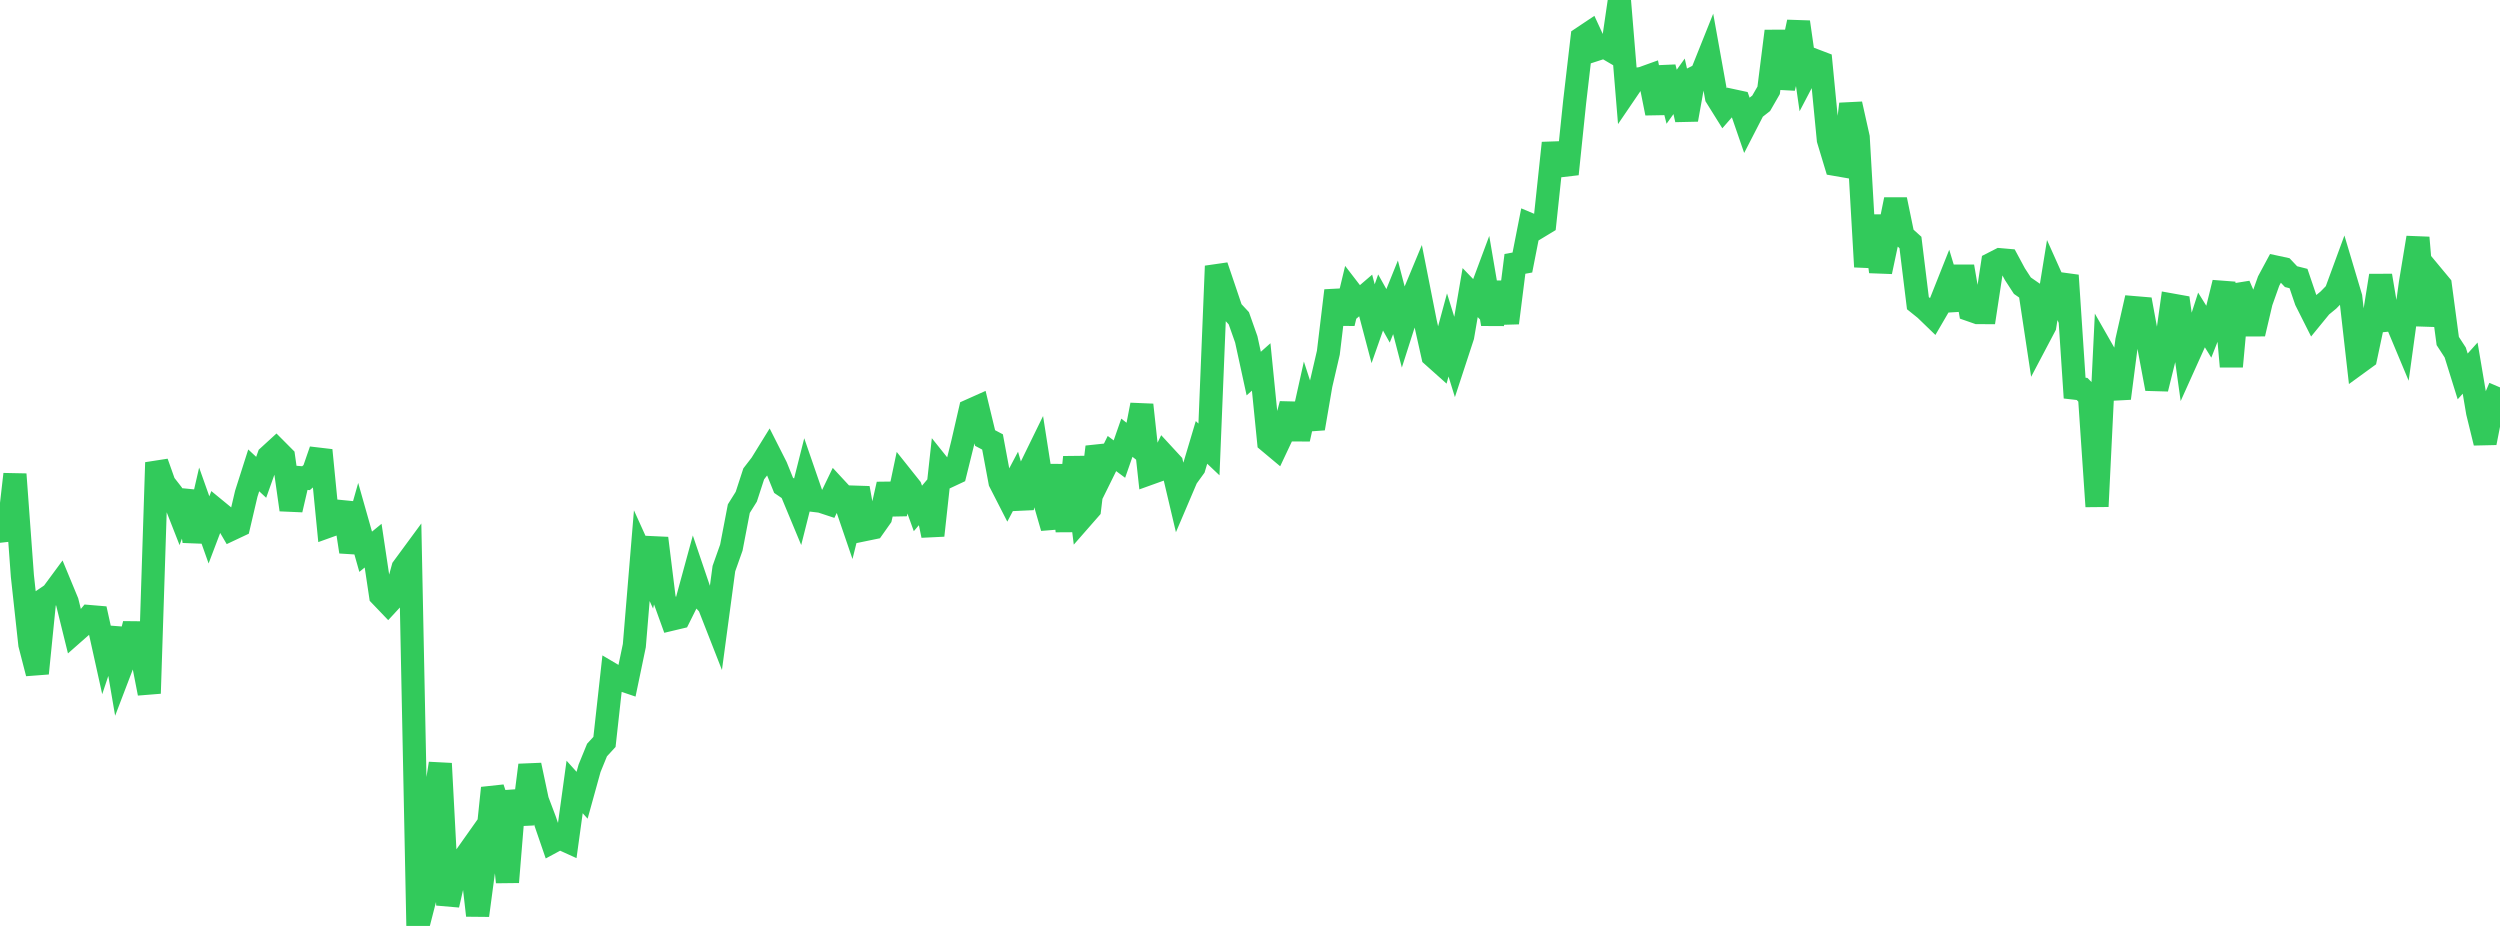 <?xml version="1.0" standalone="no"?>
<!DOCTYPE svg PUBLIC "-//W3C//DTD SVG 1.1//EN" "http://www.w3.org/Graphics/SVG/1.1/DTD/svg11.dtd">

<svg width="135" height="50" viewBox="0 0 135 50" preserveAspectRatio="none" 
  xmlns="http://www.w3.org/2000/svg"
  xmlns:xlink="http://www.w3.org/1999/xlink">


<polyline points="0.0, 27.973 0.403, 29.126 0.806, 25.609 1.209, 31.106 1.612, 34.798 2.015, 36.36 2.418, 32.348 2.821, 32.073 3.224, 31.527 3.627, 32.501 4.03, 34.134 4.433, 33.779 4.836, 33.294 5.239, 33.328 5.642, 35.148 6.045, 33.942 6.448, 36.295 6.851, 35.24 7.254, 33.697 7.657, 35.378 8.06, 37.442 8.463, 24.978 8.866, 26.114 9.269, 26.632 9.672, 27.66 10.075, 26.54 10.478, 29.228 10.881, 27.478 11.284, 28.614 11.687, 27.553 12.09, 27.884 12.493, 28.573 12.896, 28.383 13.299, 26.662 13.701, 25.4 14.104, 25.775 14.507, 24.643 14.91, 24.274 15.313, 24.679 15.716, 27.526 16.119, 25.788 16.522, 25.822 16.925, 25.479 17.328, 24.314 17.731, 28.414 18.134, 28.269 18.537, 27.164 18.94, 29.795 19.343, 28.372 19.746, 29.795 20.149, 29.465 20.552, 32.155 20.955, 32.576 21.358, 32.14 21.761, 30.669 22.164, 30.121 22.567, 50.0 22.97, 48.431 23.373, 43.793 23.776, 41.231 24.179, 48.868 24.582, 47.11 24.985, 46.467 25.388, 45.897 25.791, 49.432 26.194, 46.411 26.597, 42.555 27.0, 43.778 27.403, 47.633 27.806, 42.718 28.209, 44.497 28.612, 41.318 29.015, 43.22 29.418, 44.285 29.821, 45.458 30.224, 45.241 30.627, 45.424 31.03, 42.496 31.433, 42.944 31.836, 41.489 32.239, 40.502 32.642, 40.063 33.045, 36.422 33.448, 36.66 33.851, 36.797 34.254, 34.863 34.657, 30.007 35.06, 30.896 35.463, 29.066 35.866, 32.317 36.269, 33.434 36.672, 33.338 37.075, 32.529 37.478, 31.052 37.881, 32.239 38.284, 32.676 38.687, 33.705 39.09, 30.706 39.493, 29.569 39.896, 27.467 40.299, 26.823 40.701, 25.589 41.104, 25.066 41.507, 24.413 41.91, 25.209 42.313, 26.207 42.716, 26.482 43.119, 27.452 43.522, 25.852 43.925, 27.019 44.328, 27.067 44.731, 27.2 45.134, 26.363 45.537, 26.798 45.94, 27.978 46.343, 26.358 46.746, 28.587 47.149, 28.504 47.552, 27.933 47.955, 26.151 48.358, 27.751 48.761, 25.832 49.164, 26.338 49.567, 27.456 49.97, 26.98 50.373, 28.914 50.776, 25.231 51.179, 25.734 51.582, 25.545 51.985, 23.918 52.388, 22.165 52.791, 21.985 53.194, 23.653 53.597, 23.865 54.0, 26.025 54.403, 26.813 54.806, 26.049 55.209, 27.429 55.612, 25.349 56.015, 24.524 56.418, 27.099 56.821, 28.497 57.224, 25.123 57.627, 28.675 58.03, 24.688 58.433, 27.949 58.836, 27.489 59.239, 24.134 59.642, 25.307 60.045, 24.491 60.448, 24.791 60.851, 23.637 61.254, 23.953 61.657, 21.863 62.06, 25.571 62.463, 25.426 62.866, 24.597 63.269, 25.034 63.672, 26.743 64.075, 25.797 64.478, 25.241 64.881, 23.889 65.284, 24.27 65.687, 14.37 66.09, 15.557 66.493, 16.753 66.896, 17.186 67.299, 18.326 67.701, 20.173 68.104, 19.815 68.507, 23.843 68.91, 24.18 69.313, 23.326 69.716, 21.822 70.119, 23.707 70.522, 21.894 70.925, 23.135 71.328, 20.783 71.731, 19.046 72.134, 15.695 72.537, 17.458 72.94, 15.777 73.343, 16.301 73.746, 15.955 74.149, 17.482 74.552, 16.334 74.955, 17.055 75.358, 16.056 75.761, 17.604 76.164, 16.342 76.567, 15.373 76.97, 17.413 77.373, 19.216 77.776, 19.576 78.179, 18.086 78.582, 19.387 78.985, 18.158 79.388, 15.8 79.791, 16.218 80.194, 15.136 80.597, 17.499 81.0, 15.258 81.403, 17.437 81.806, 14.249 82.209, 14.176 82.612, 12.125 83.015, 12.295 83.418, 12.051 83.821, 8.264 84.224, 8.25 84.627, 9.398 85.03, 5.514 85.433, 2.05 85.836, 1.781 86.239, 2.655 86.642, 2.524 87.045, 2.76 87.448, 0.0 87.851, 4.887 88.254, 4.295 88.657, 4.238 89.06, 4.093 89.463, 6.114 89.866, 3.632 90.269, 5.225 90.672, 4.662 91.075, 6.461 91.478, 4.209 91.881, 4.003 92.284, 2.995 92.687, 5.235 93.09, 5.881 93.493, 5.42 93.896, 5.507 94.299, 6.674 94.701, 5.893 95.104, 5.578 95.507, 4.879 95.91, 1.683 96.313, 4.754 96.716, 3.097 97.119, 1.191 97.522, 4.004 97.925, 3.235 98.328, 3.389 98.731, 7.547 99.134, 8.881 99.537, 8.951 99.94, 5.618 100.343, 7.422 100.746, 14.406 101.149, 11.659 101.552, 14.67 101.955, 12.772 102.358, 10.777 102.761, 12.729 103.164, 13.094 103.567, 16.372 103.97, 16.696 104.373, 17.085 104.776, 16.393 105.179, 15.379 105.582, 16.711 105.985, 14.39 106.388, 16.737 106.791, 16.878 107.194, 16.88 107.597, 14.23 108.0, 14.024 108.403, 14.059 108.806, 14.807 109.209, 15.427 109.612, 15.706 110.015, 18.373 110.418, 17.609 110.821, 15.123 111.224, 16.023 111.627, 14.873 112.03, 20.958 112.433, 21.004 112.836, 21.413 113.239, 27.347 113.642, 19.105 114.045, 19.811 114.448, 21.509 114.851, 18.392 115.254, 16.613 115.657, 16.647 116.06, 18.843 116.463, 20.993 116.866, 19.362 117.269, 16.469 117.672, 16.541 118.075, 19.426 118.478, 18.531 118.881, 17.278 119.284, 17.927 119.687, 16.905 120.09, 15.264 120.493, 19.79 120.896, 15.409 121.299, 16.339 121.701, 18.024 122.104, 16.309 122.507, 15.175 122.91, 14.426 123.313, 14.513 123.716, 14.939 124.119, 15.041 124.522, 16.229 124.925, 17.03 125.328, 16.537 125.731, 16.206 126.134, 15.794 126.537, 14.697 126.94, 16.048 127.343, 19.602 127.746, 19.309 128.149, 17.409 128.552, 14.885 128.955, 17.284 129.358, 17.243 129.761, 18.206 130.164, 15.275 130.567, 12.833 130.97, 17.569 131.373, 14.914 131.776, 15.399 132.179, 18.414 132.582, 19.034 132.985, 20.327 133.388, 19.878 133.791, 22.265 134.194, 23.912 134.597, 21.86 135.0, 20.919" fill="none" stroke="#32ca5b" stroke-width="1.25"/>

</svg>
